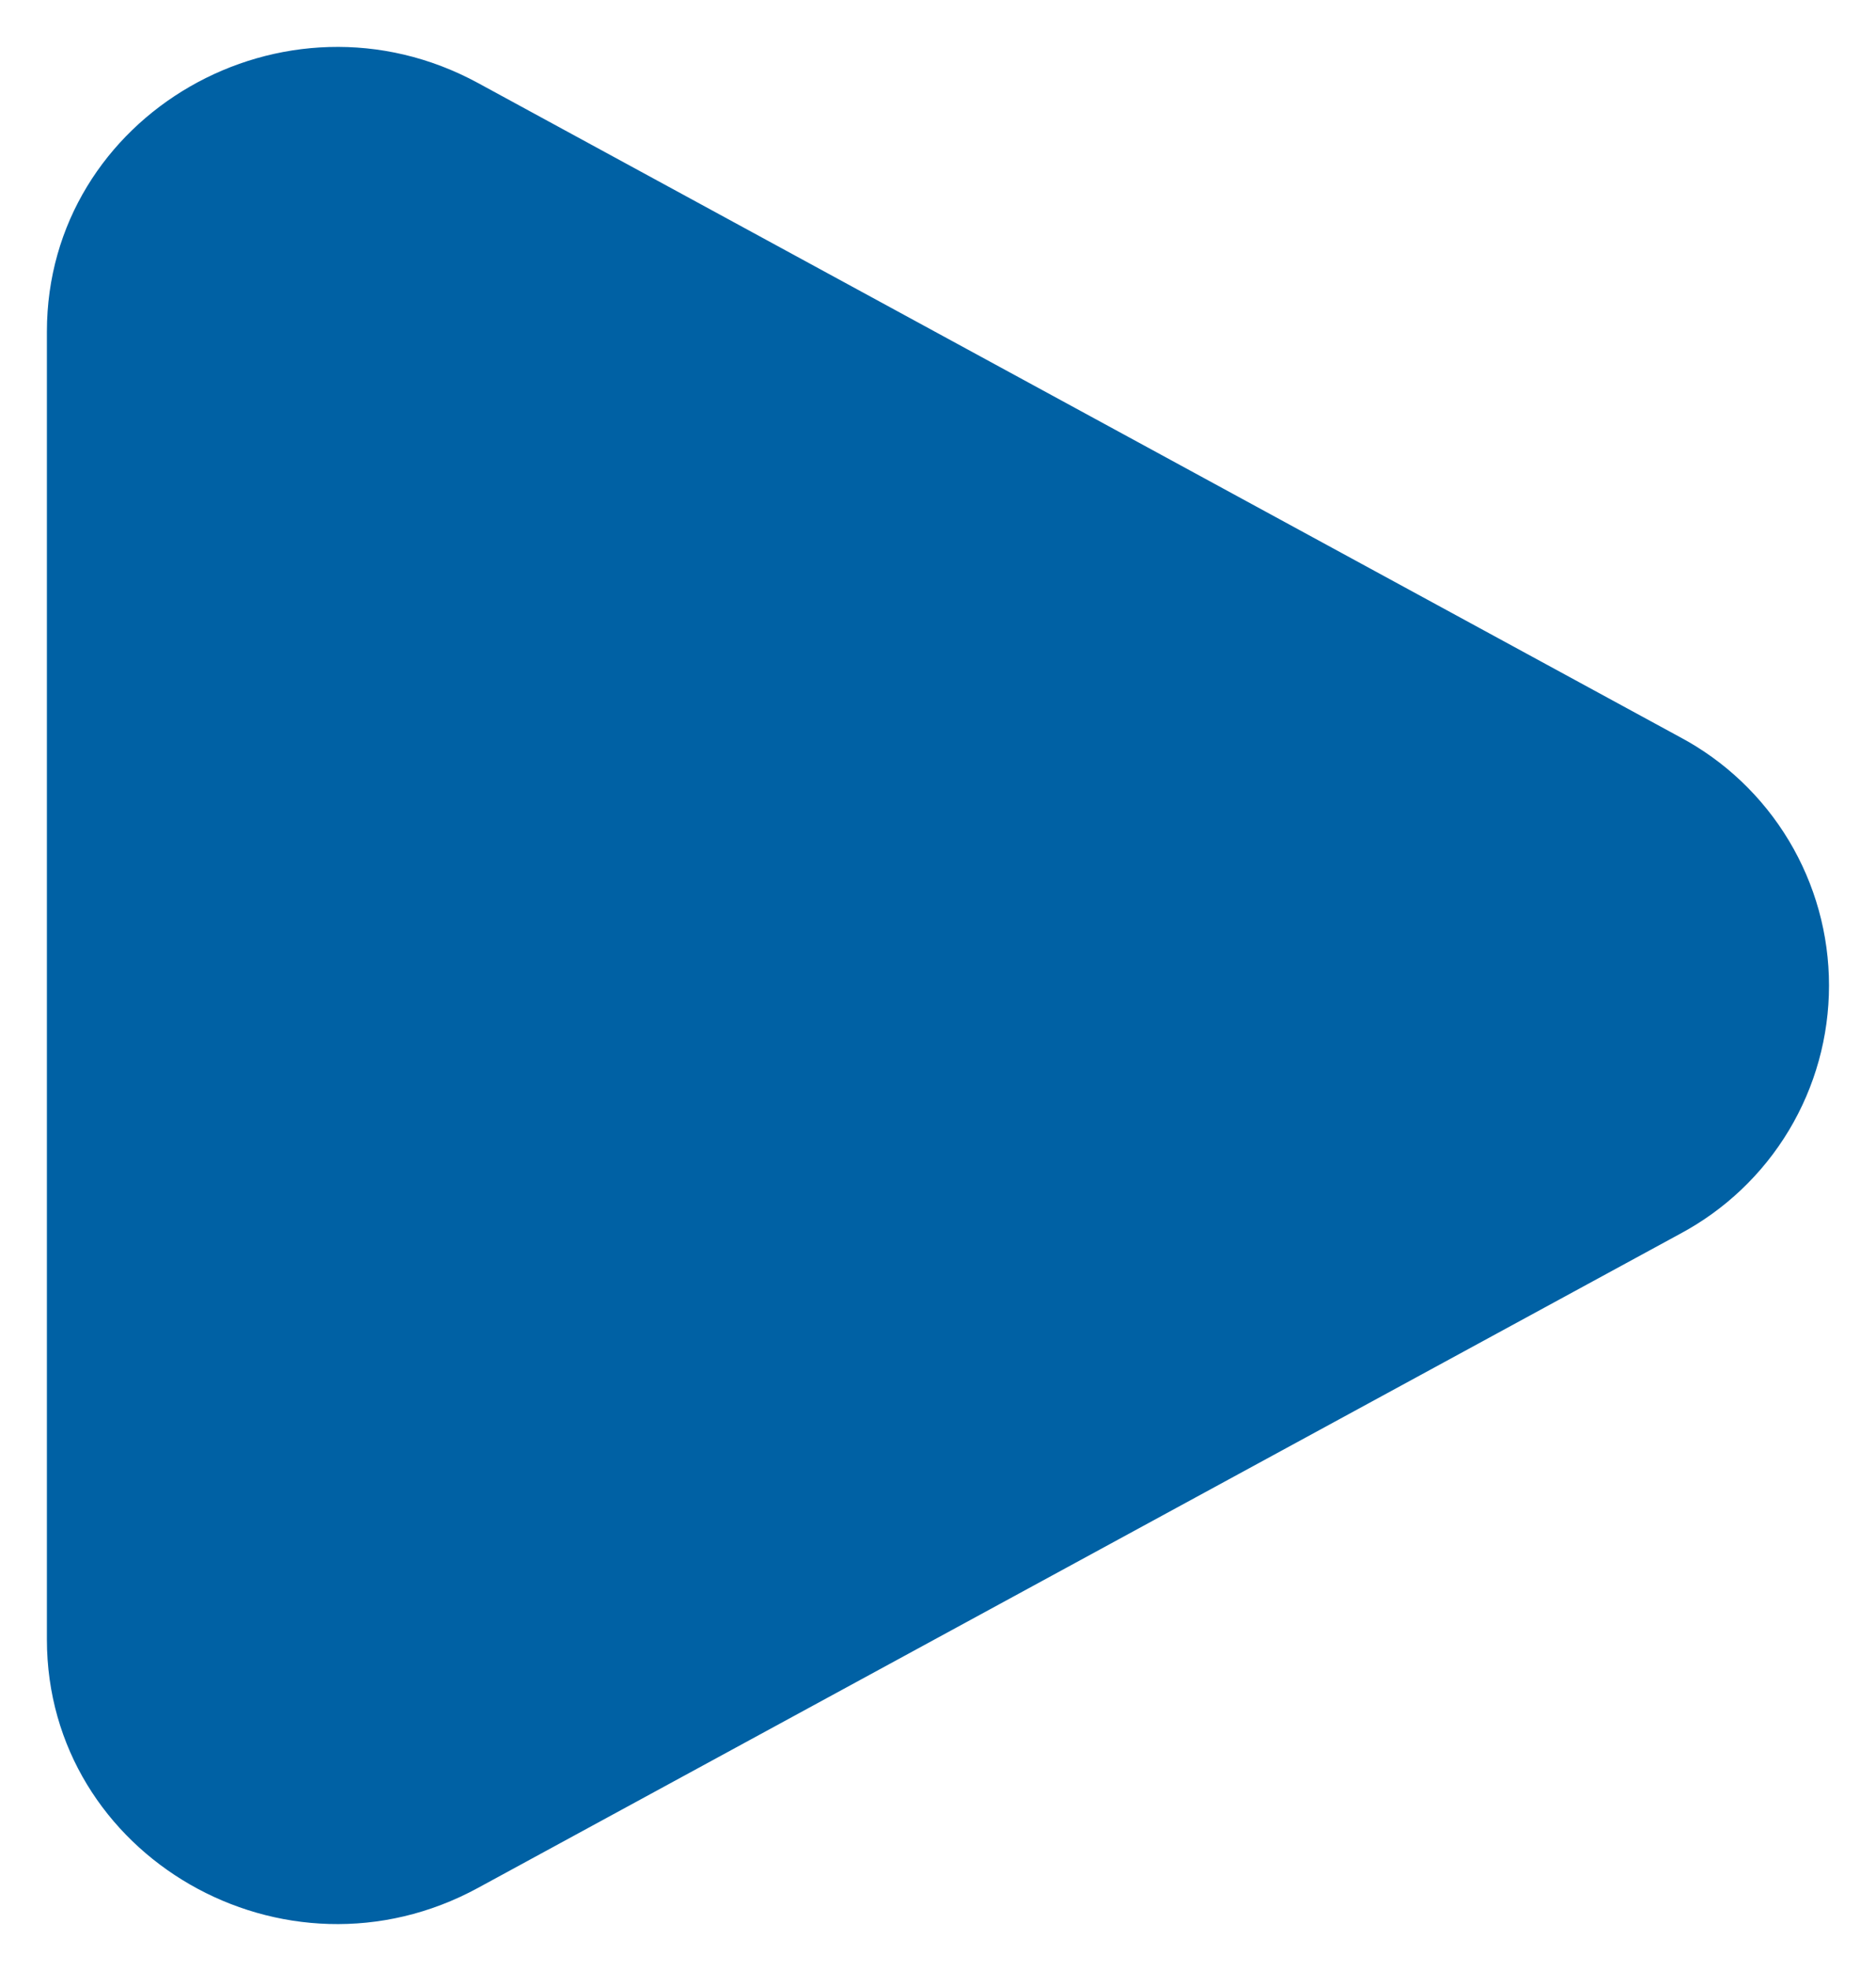 <svg xmlns="http://www.w3.org/2000/svg" width="20" height="21" viewBox="0 0 20 21" fill="none"><path d="M17.909 7.853C18.389 8.108 18.791 8.49 19.071 8.956C19.351 9.422 19.499 9.956 19.499 10.5C19.499 11.044 19.351 11.578 19.071 12.044C18.791 12.51 18.389 12.891 17.909 13.147L5.097 20.114C3.034 21.237 0.5 19.777 0.5 17.468V3.533C0.5 1.223 3.034 -0.236 5.097 0.885L17.909 7.853Z" fill="#0061A4"></path></svg>